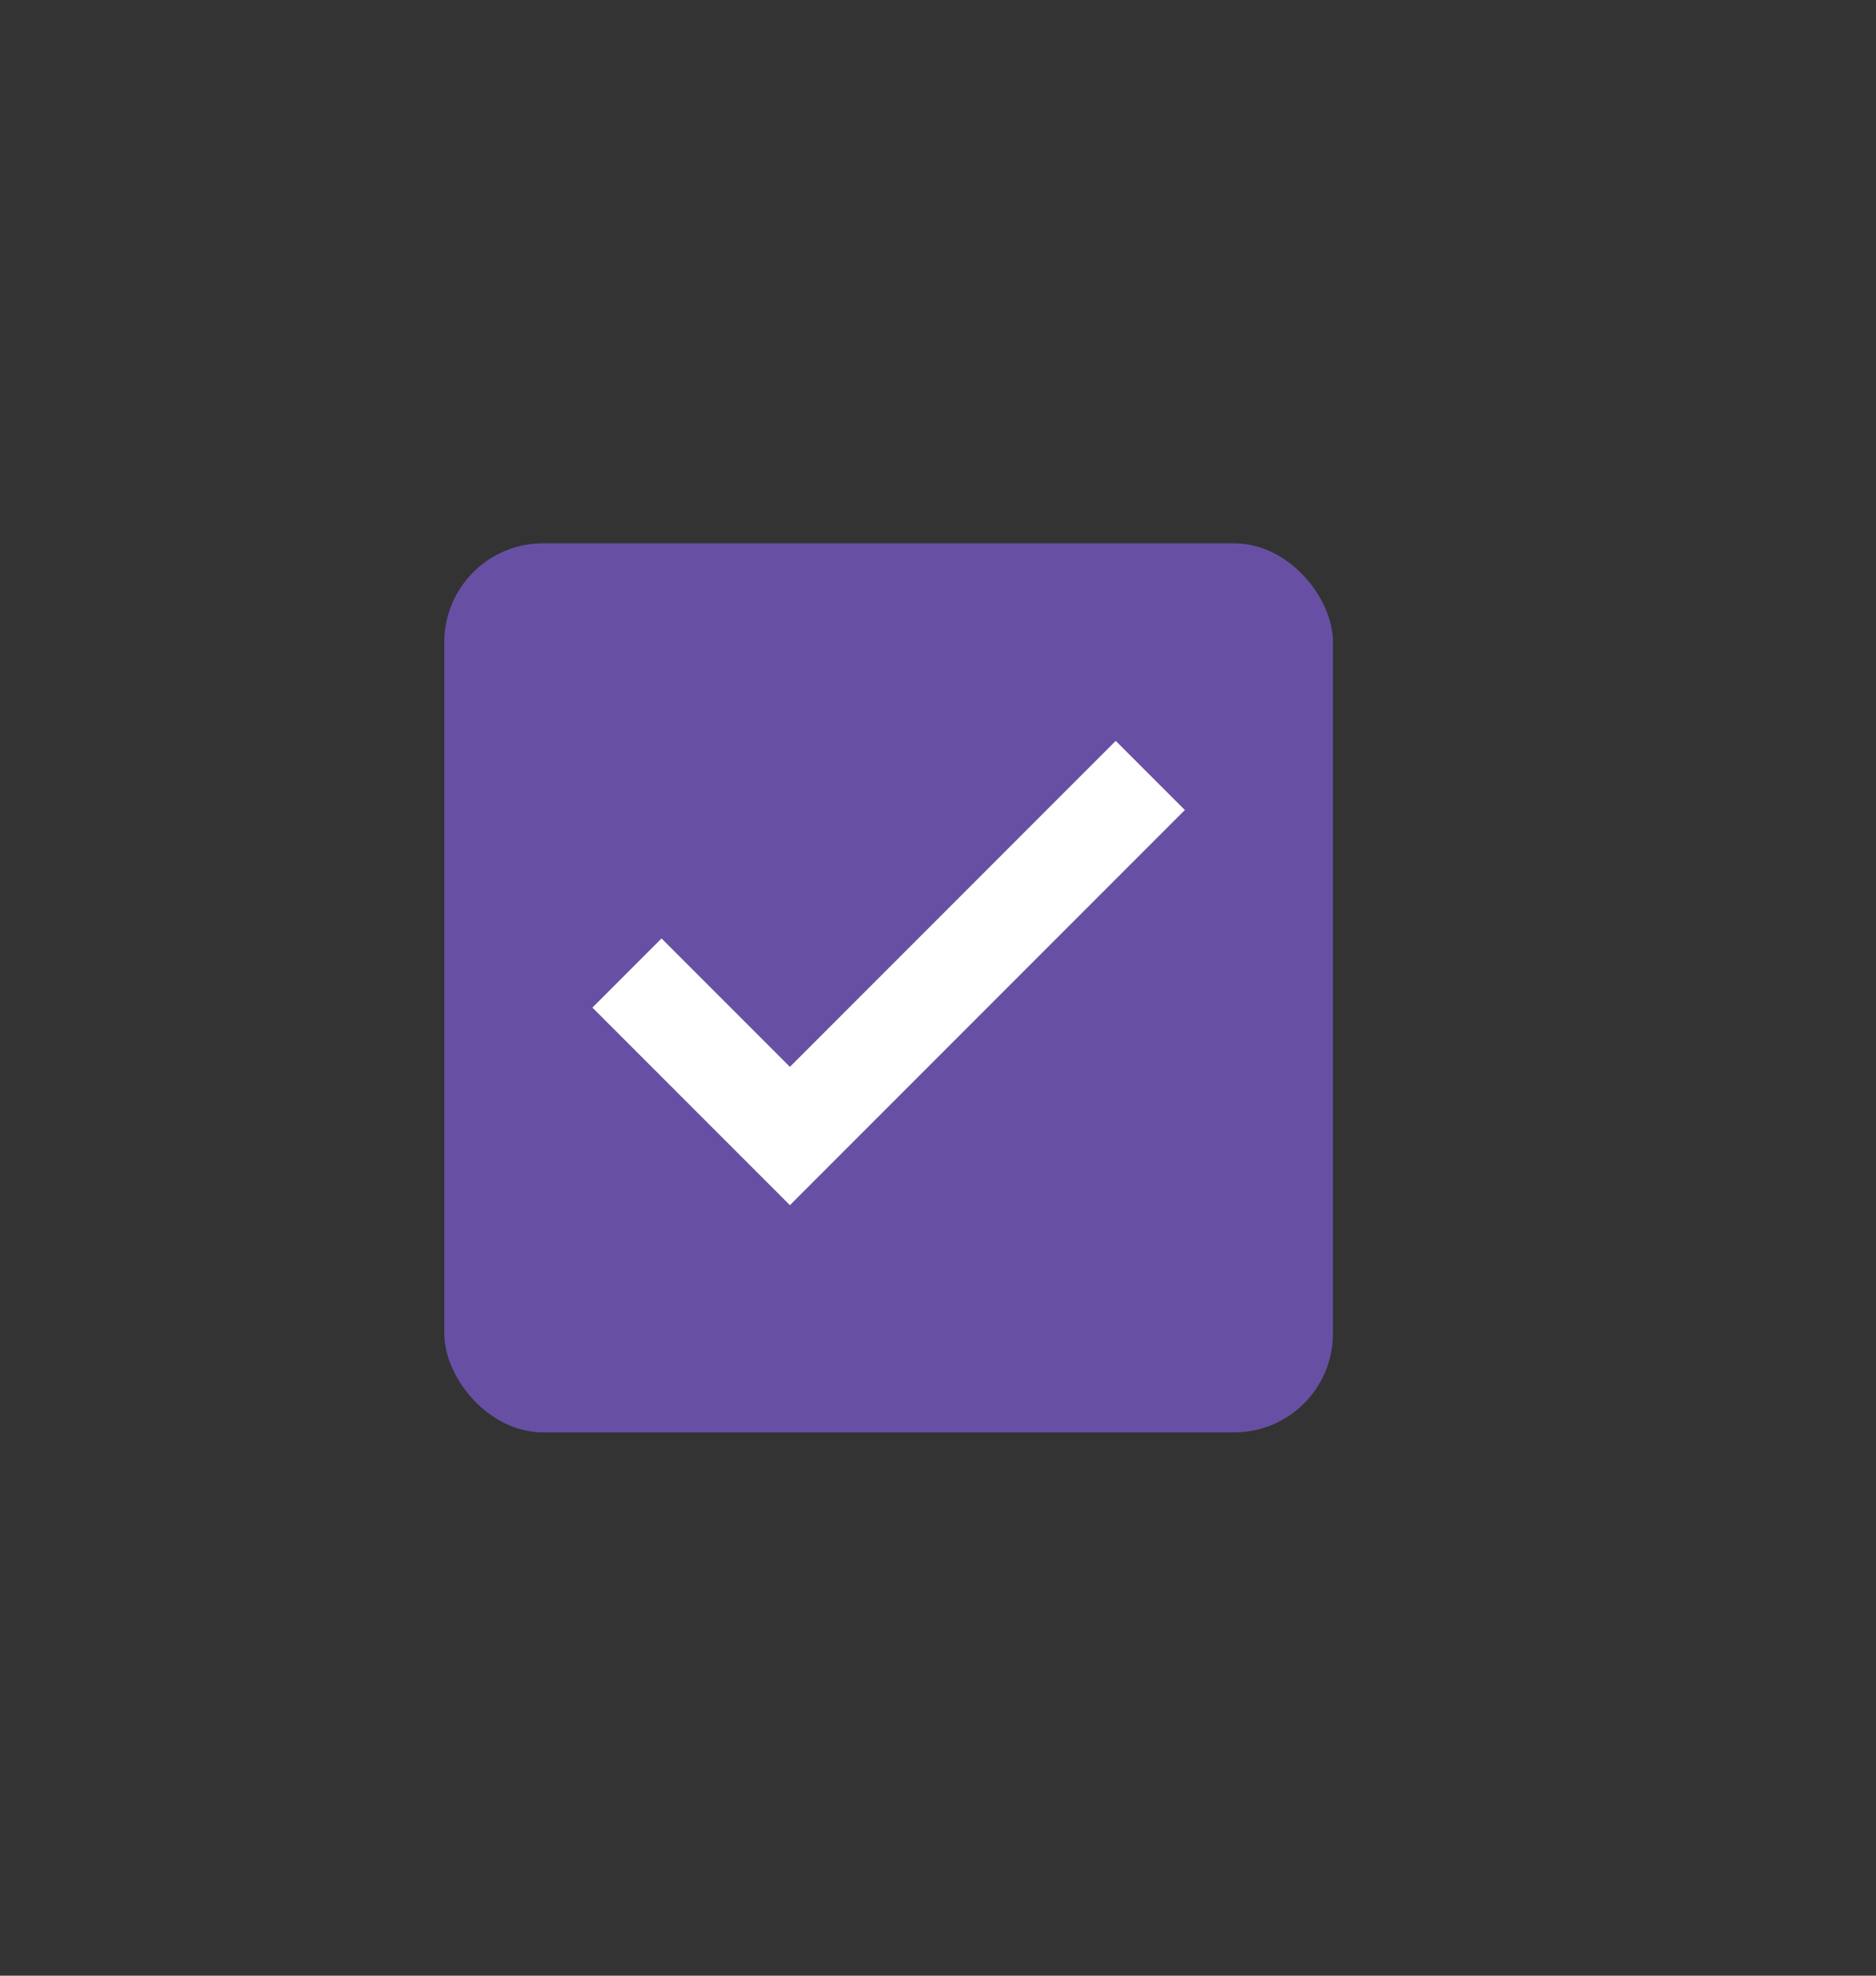 <svg width="38" height="40" viewBox="0 0 38 40" fill="none" xmlns="http://www.w3.org/2000/svg">
<rect x="0" y="0" width="38" height="40" fill="#333333" stroke="none"/>
<rect x="9" y="11" width="18" height="18" rx="2" fill="#6750A4"/>
<path d="M16 24.4L12 20.4L13.4 19L16 21.6L22.6 15L24 16.4L16 24.4Z" fill="white"/>
</svg>
